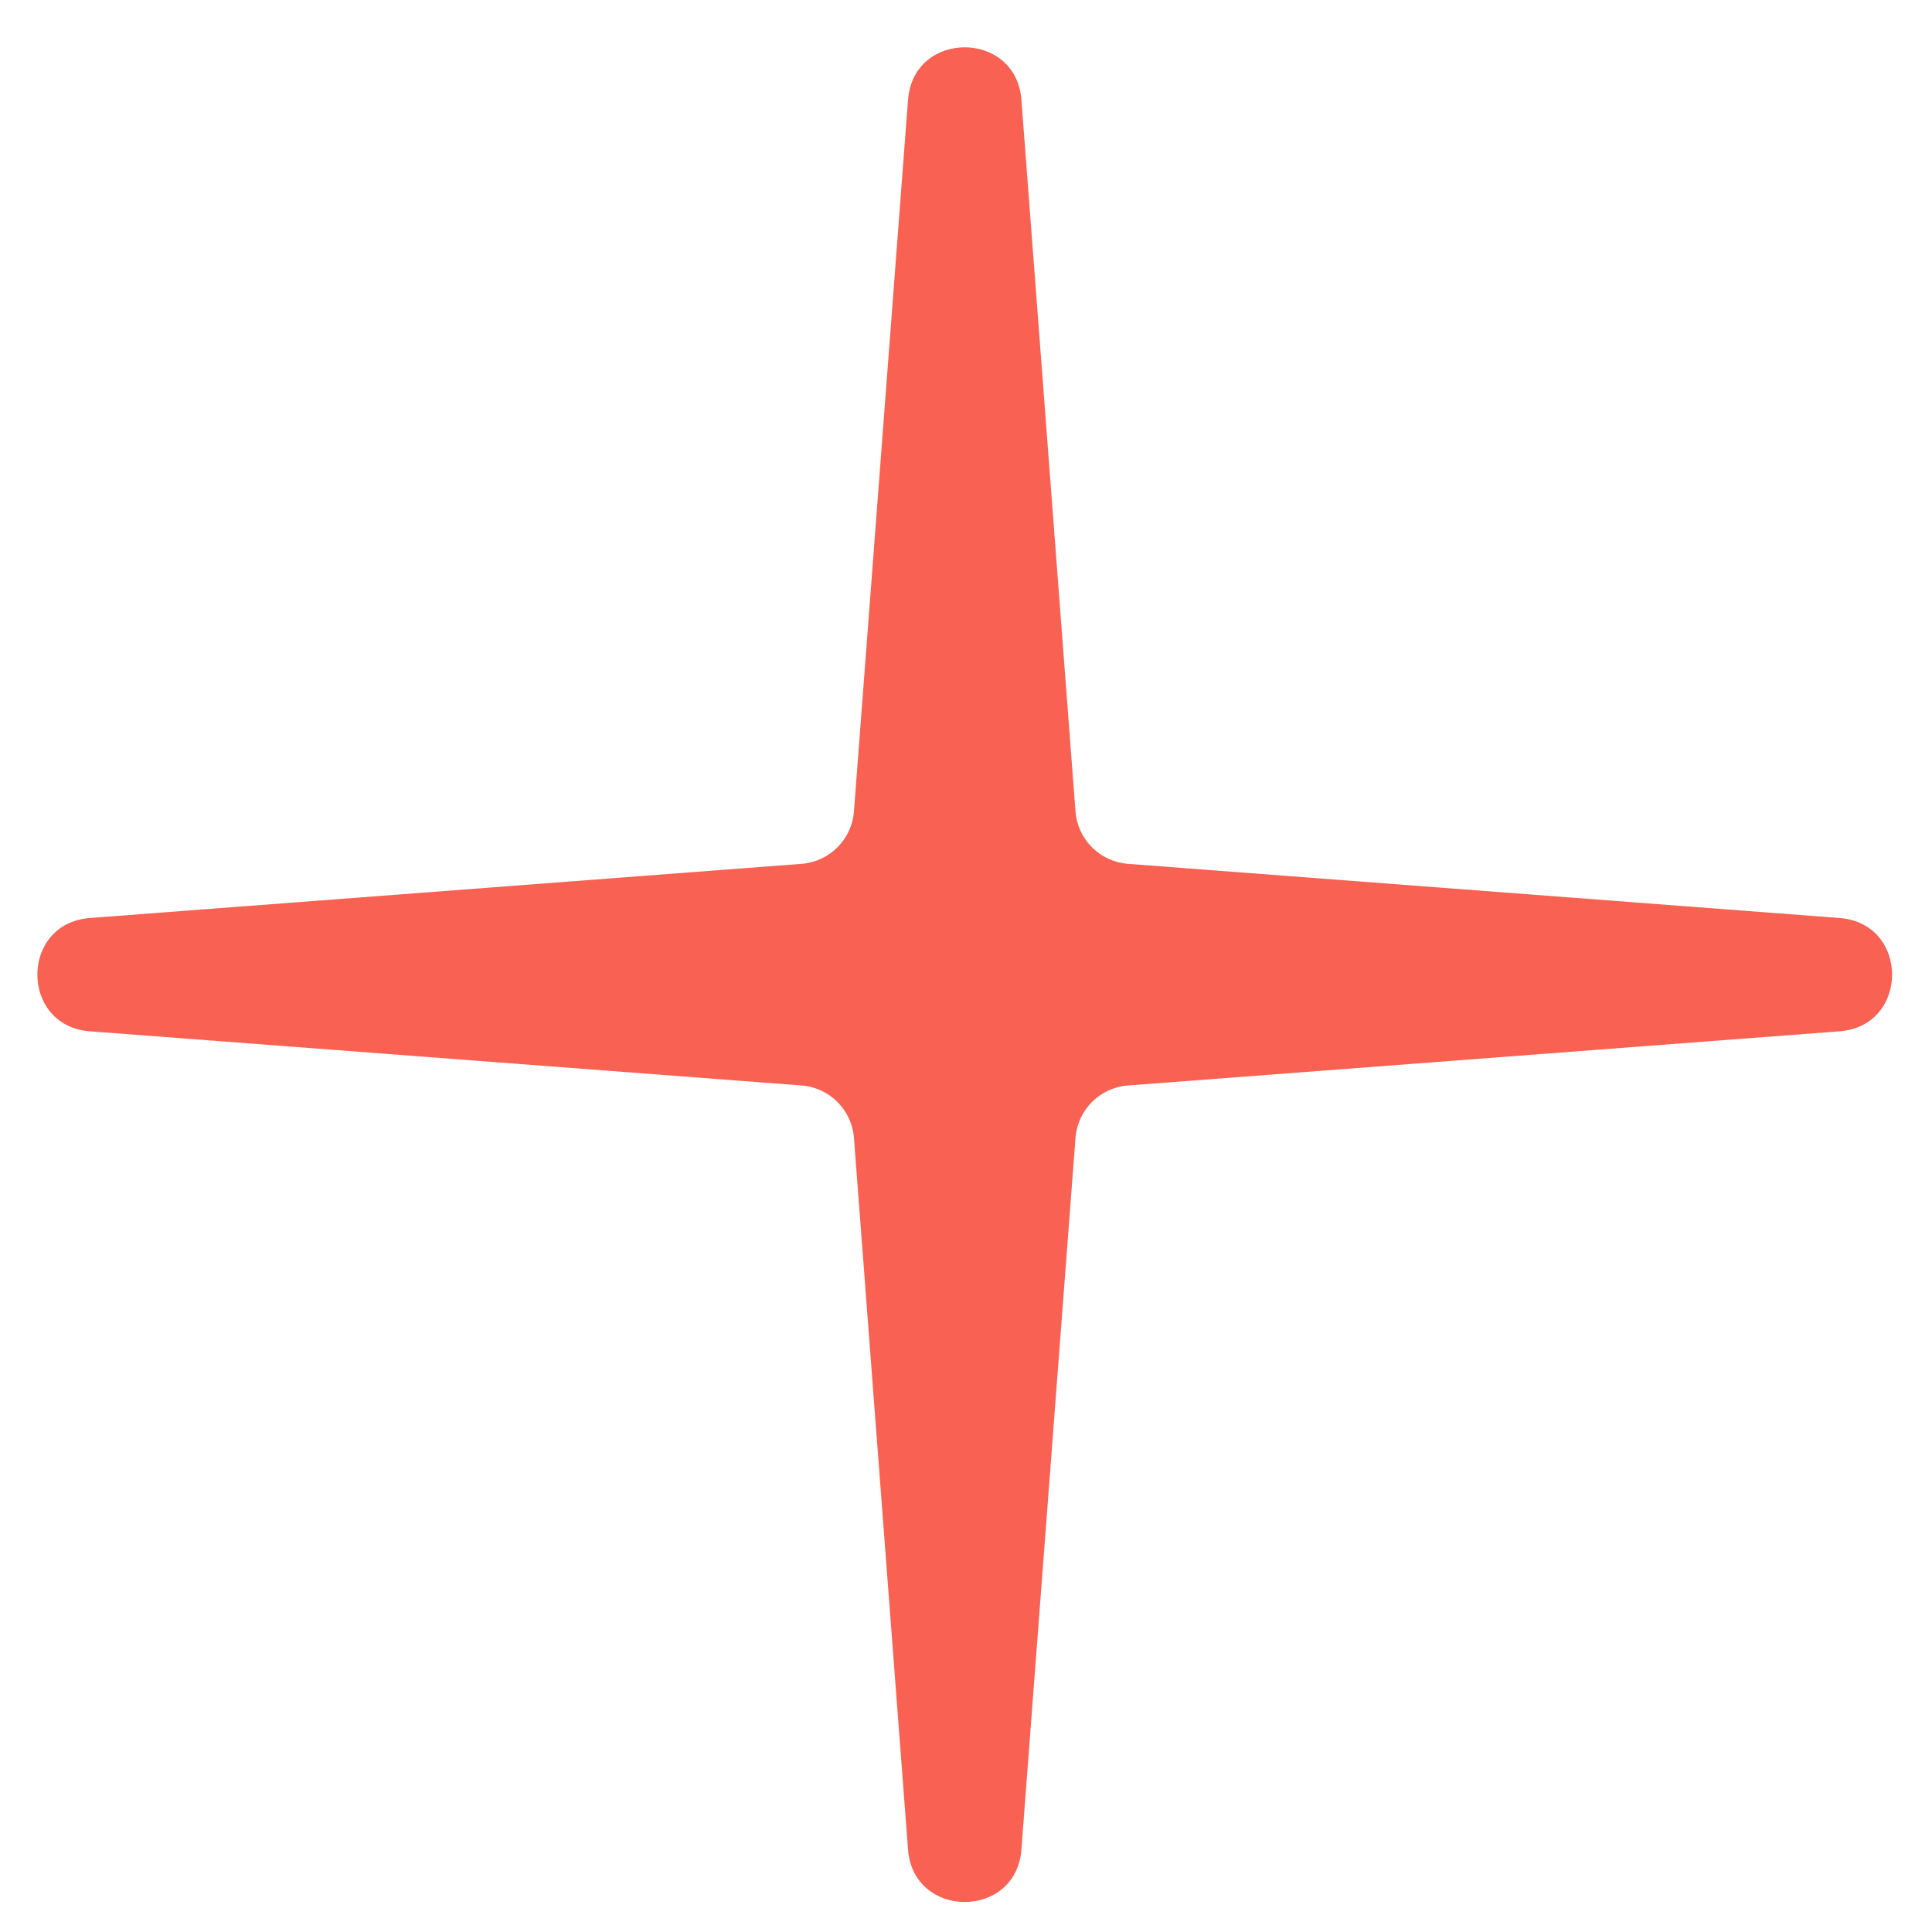 <?xml version="1.0" encoding="UTF-8"?> <svg xmlns="http://www.w3.org/2000/svg" width="25" height="25" viewBox="0 0 25 25" fill="none"> <path d="M23.804 13.345C24.71 13.276 24.71 11.948 23.804 11.879L14.595 11.178C14.233 11.15 13.945 10.863 13.917 10.501L13.217 1.292C13.148 0.386 11.819 0.385 11.75 1.292L11.05 10.501C11.022 10.863 10.734 11.15 10.372 11.178L1.163 11.879C0.257 11.948 0.257 13.276 1.163 13.345L10.372 14.046C10.734 14.073 11.022 14.361 11.05 14.723L11.75 23.933C11.819 24.838 13.148 24.838 13.217 23.933L13.917 14.723C13.945 14.361 14.233 14.073 14.595 14.046L23.804 13.345Z" fill="#F96152"></path> </svg> 